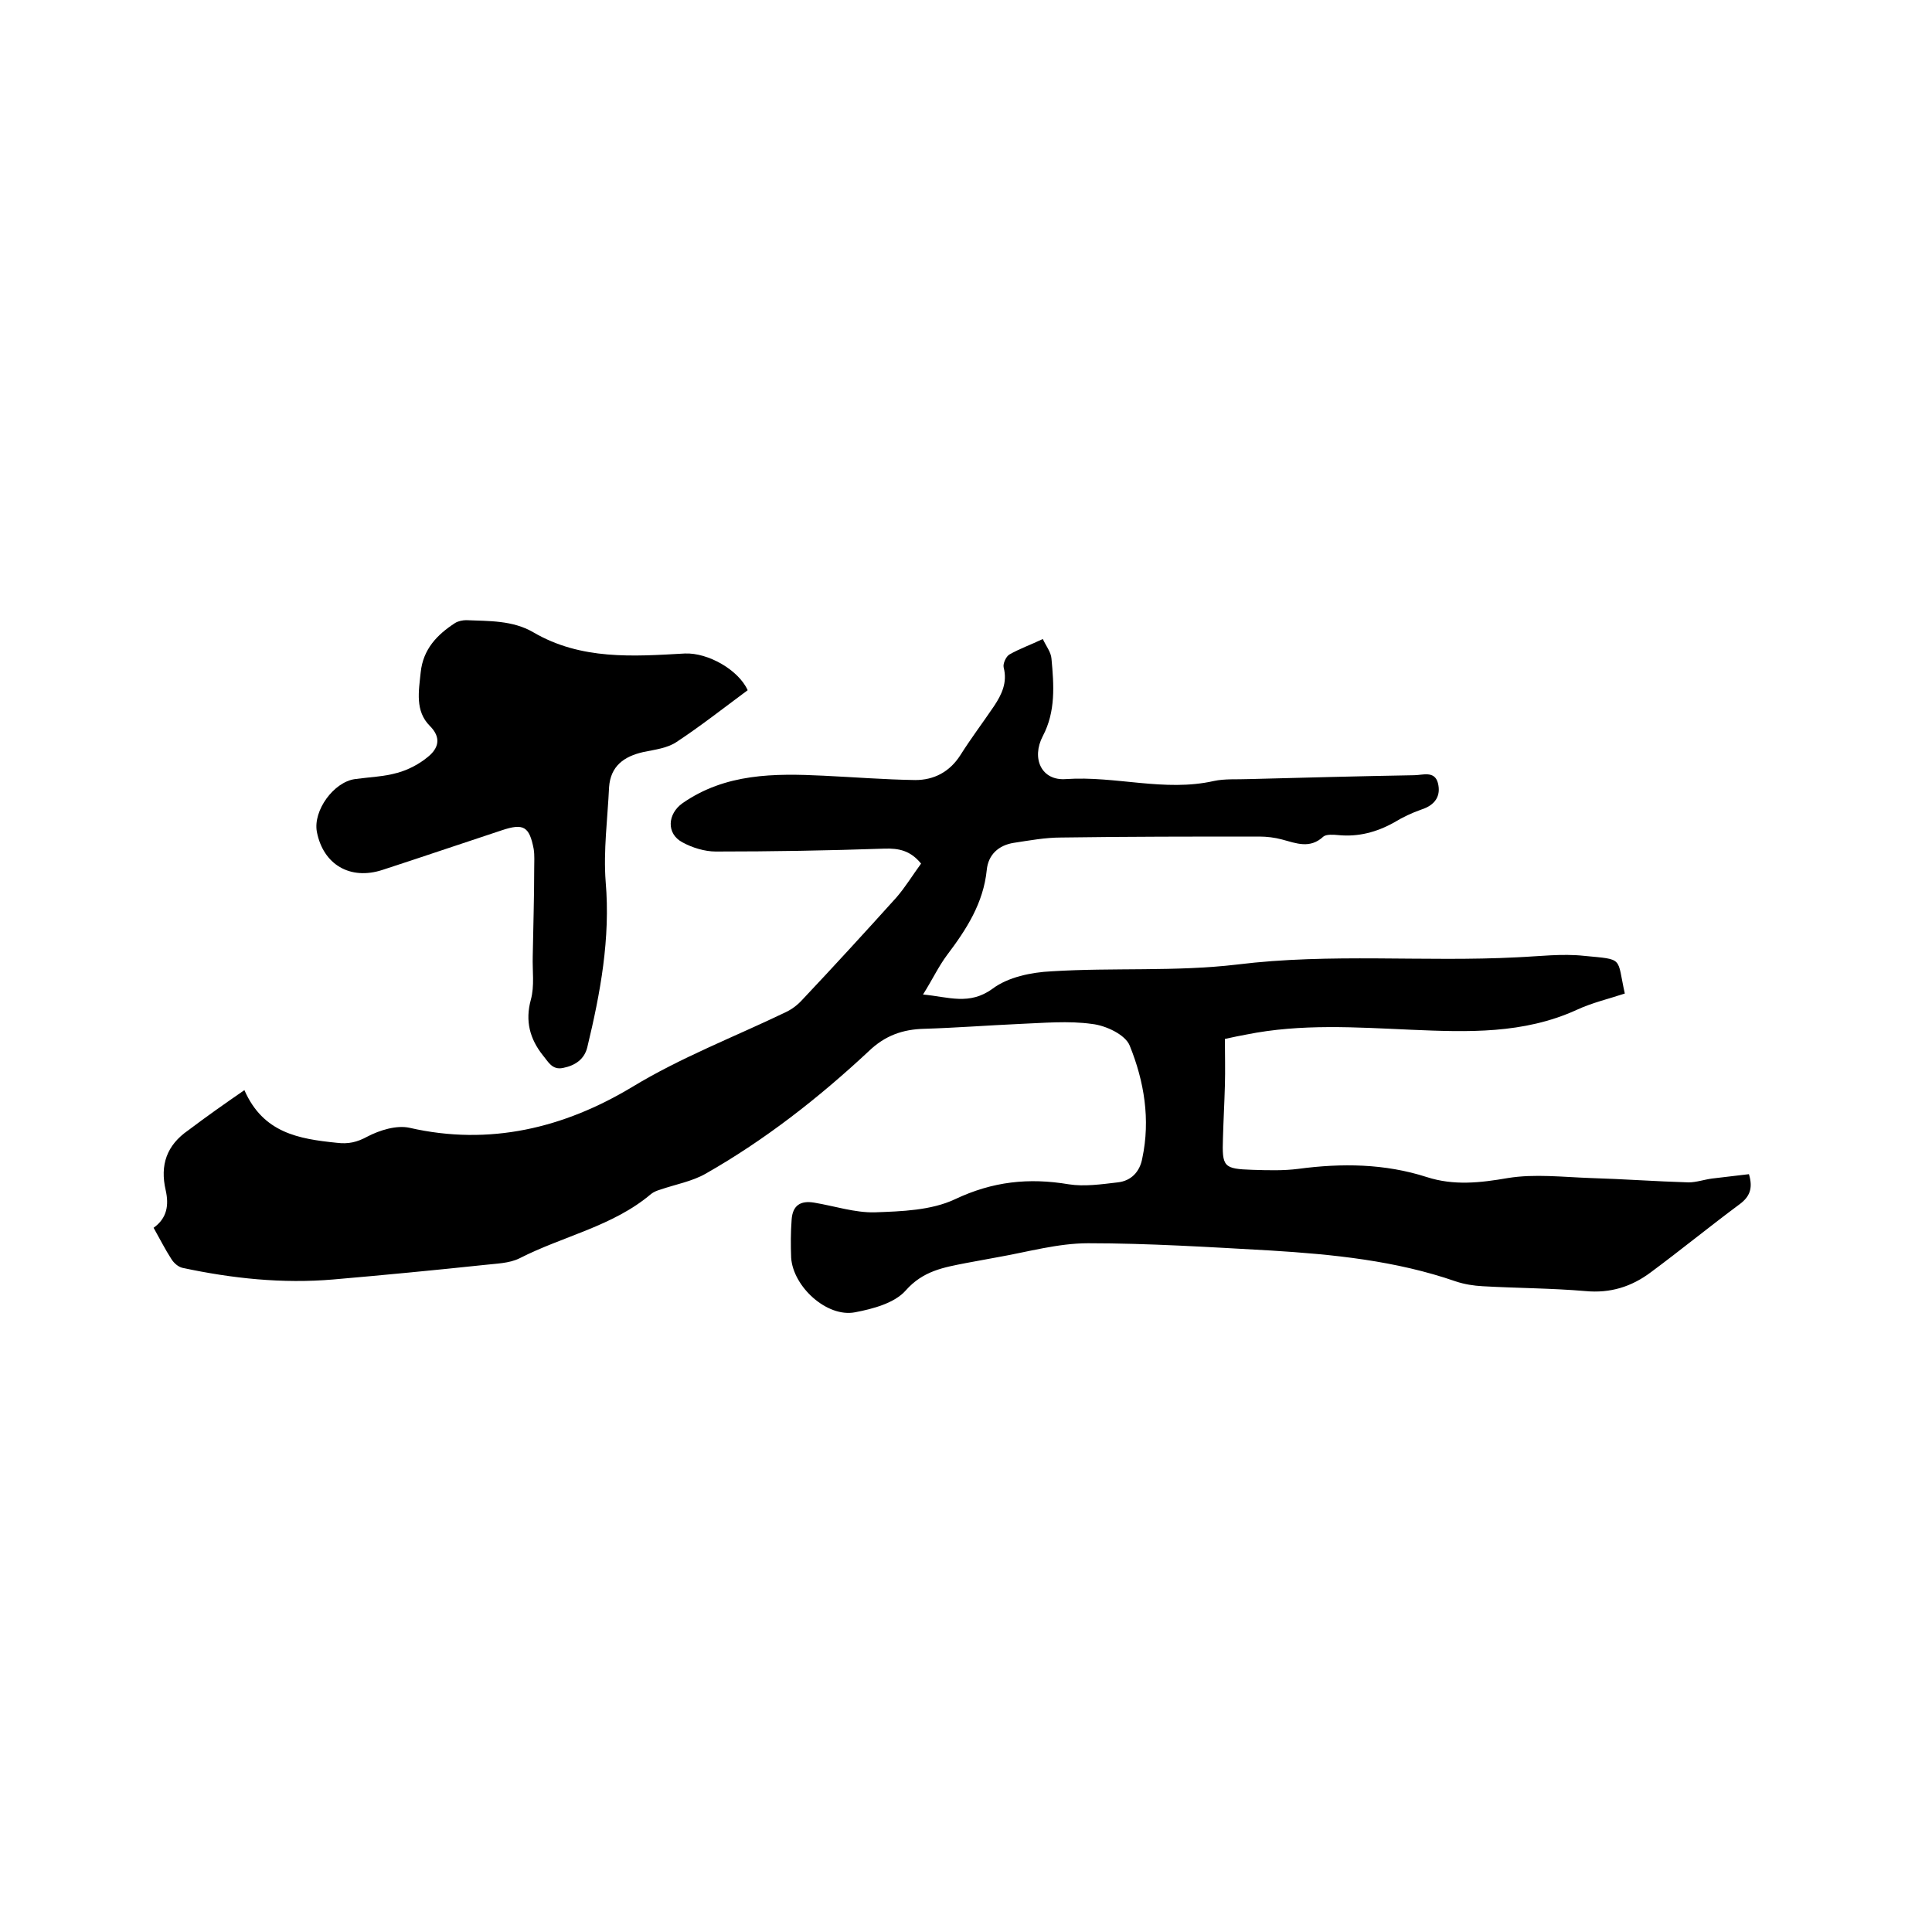 <svg enable-background="new 0 0 400 400" viewBox="0 0 400 400" xmlns="http://www.w3.org/2000/svg"><path d="m50.6 225.7c3.9 8.9 11.3 10.1 19.1 10.9 2.4.3 4.2-.1 6.4-1.3 2.5-1.3 6-2.4 8.7-1.8 16.6 3.8 32 0 46-8.4 10.2-6.2 21.2-10.4 31.8-15.5 1.3-.6 2.5-1.5 3.5-2.6 6.6-7 13.1-14.1 19.5-21.2 1.9-2.2 3.4-4.7 5.1-7-2.2-2.7-4.6-3.2-7.6-3.1-11.6.4-23.3.6-34.9.6-2.3 0-4.9-.8-6.9-1.9-3.4-1.8-3.1-5.9 0-8.1 8.9-6.2 19-6.2 29.2-5.7 6.3.3 12.6.8 19 .9 3.9 0 7.1-1.7 9.3-5.1 2.2-3.5 4.7-6.8 7-10.2 1.6-2.4 2.8-4.9 2-8-.2-.8.5-2.3 1.2-2.7 2.1-1.2 4.4-2 6.9-3.2.7 1.5 1.7 2.7 1.8 4.1.5 5.4.9 10.9-1.8 16-2.4 4.6-.3 9.3 4.8 8.9 10.3-.7 20.4 2.7 30.6.4 2.3-.5 4.8-.3 7.3-.4 11.4-.3 22.8-.6 34.2-.8 1.7 0 4.2-1 4.9 1.6.7 2.7-.6 4.6-3.4 5.5-2 .7-3.9 1.6-5.7 2.7-3.6 2-7.4 3-11.5 2.6-1-.1-2.5-.2-3.1.3-2.8 2.6-5.6 1.4-8.6.6-1.5-.4-3.1-.6-4.7-.6-13.7 0-27.3 0-41 .2-3.3 0-6.5.6-9.8 1.1-3.2.5-5.3 2.5-5.6 5.6-.7 6.9-4.2 12.3-8.2 17.6-1.8 2.4-3.1 5.2-5 8.2 5.3.5 9.6 2.3 14.4-1.2 3.2-2.4 8-3.4 12.2-3.6 12.8-.8 25.7.1 38.4-1.4 19.4-2.4 38.7-.5 58-1.5 4.6-.2 9.3-.8 13.9-.3 8.3.8 6.7.2 8.4 7.8-3.3 1.1-6.8 1.9-10 3.4-11 5-22.5 4.6-34.2 4.1-11.4-.5-22.8-1.3-34.2 1-1.2.2-2.5.5-4.4.9 0 3.2.1 6.4 0 9.7-.1 3.6-.3 7.2-.4 10.8-.2 6 .1 6.4 6.1 6.6 3.2.1 6.4.2 9.5-.2 9-1.2 17.9-1.1 26.6 1.7 5.6 1.8 11 1.2 16.8.2 5.5-.9 11.4-.2 17.1 0 6.8.2 13.5.7 20.3.9 1.6 0 3.3-.6 4.9-.8 2.6-.3 5.1-.6 7.6-.9.9 3 .1 4.7-1.9 6.2-6.2 4.6-12.2 9.5-18.4 14.1-4 3-8.4 4.4-13.6 3.9-7-.6-14.2-.6-21.2-1-1.9-.1-3.8-.4-5.6-1-12.4-4.3-25.4-5.6-38.4-6.4-12.6-.7-25.2-1.5-37.7-1.5-6.3 0-12.5 1.8-18.8 2.9-2.2.4-4.4.8-6.5 1.2-4.6.9-8.9 1.6-12.5 5.7-2.3 2.6-6.8 3.8-10.5 4.5-5.8 1.1-12.8-5.3-13.2-11.3-.1-2.6-.1-5.3.1-7.9.2-2.9 1.8-4 4.7-3.5 4.2.7 8.4 2.1 12.5 2 5.6-.2 11.7-.4 16.6-2.7 7.8-3.7 15.3-4.5 23.6-3.1 3.2.5 6.7 0 10.1-.4 2.8-.3 4.6-2.2 5.1-5 1.7-8 .4-15.9-2.6-23.3-.9-2.3-5-4.2-7.8-4.5-4.9-.7-10.1-.2-15.1 0-6.6.3-13.1.8-19.6 1-4.5.1-8.2 1.4-11.6 4.7-10.3 9.6-21.4 18.3-33.7 25.3-2.8 1.6-6.2 2.2-9.4 3.3-.7.2-1.4.5-1.9.9-7.9 6.7-18.2 8.7-27.2 13.3-2.2 1.1-4.9 1.1-7.4 1.4-10.4 1.1-20.8 2.1-31.2 3-10.5.9-20.9-.2-31.2-2.4-.9-.2-1.8-1-2.3-1.8-1.3-2-2.4-4.2-3.7-6.5 2.8-2 3.2-4.7 2.5-7.8-1.2-5.2.2-9.3 4.7-12.4 3.7-2.8 7.4-5.4 11.6-8.3z"/><path d="m154.8 142.9c-5 3.7-9.7 7.4-14.7 10.7-1.9 1.3-4.5 1.6-6.9 2.1-4 .9-6.8 2.9-7.1 7.3-.3 6.5-1.2 13.1-.7 19.6 1 11.7-1.1 23-3.8 34.2-.6 2.5-2.5 3.8-5 4.3-2.3.5-3.1-1.3-4.2-2.6-2.7-3.4-3.7-7.1-2.5-11.5.8-2.9.3-6 .4-9.1.1-6 .3-12 .3-18 0-1.4.1-2.8-.1-4.1-.9-4.7-2.1-5.4-6.6-3.9-8.2 2.7-16.4 5.5-24.7 8.2-6.7 2.2-12.3-1.1-13.6-7.9-.8-4.4 3.5-10.3 7.9-10.9 2.9-.4 6-.5 8.8-1.3 2.2-.6 4.5-1.8 6.3-3.3 2.1-1.7 2.9-3.9.4-6.4-3.1-3.1-2.3-7.2-1.9-11.1.5-4.8 3.4-7.8 7.1-10.2.6-.4 1.6-.6 2.3-.6 4.7.2 9.6 0 13.9 2.5 9.9 5.8 20.7 5 31.4 4.4 4.8-.2 11.1 3.4 13 7.6z"/></svg>